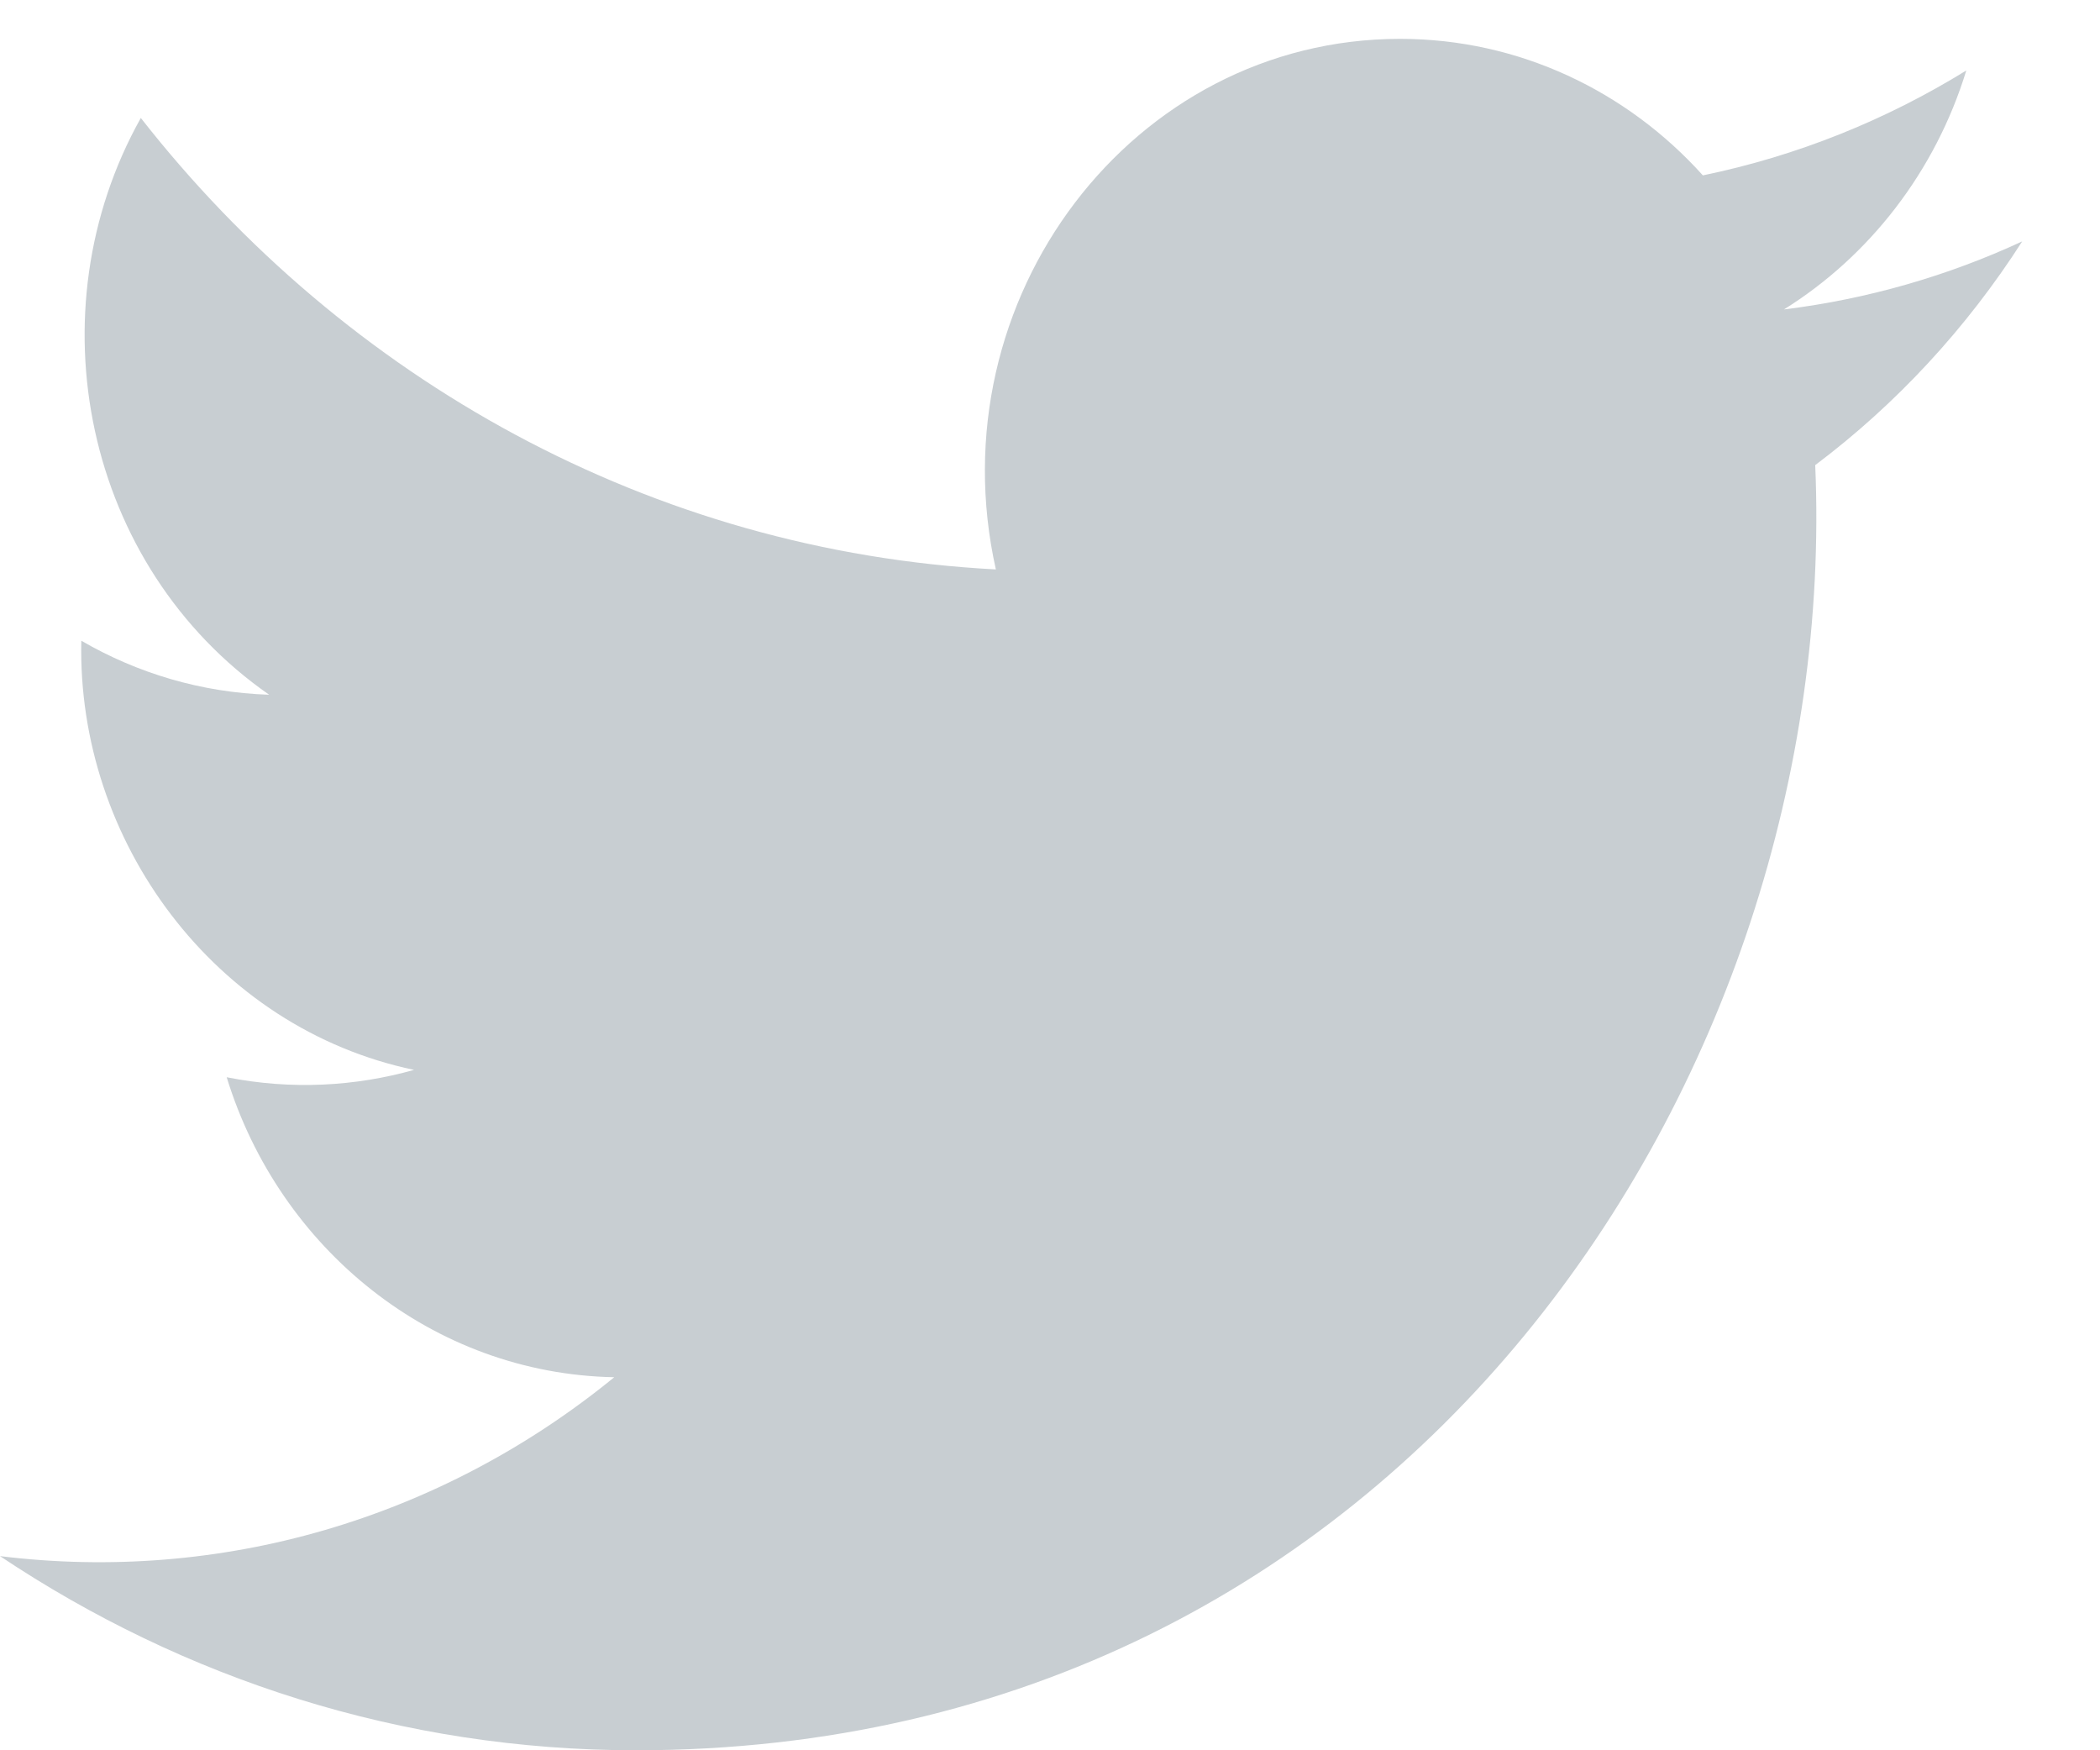 <svg xmlns="http://www.w3.org/2000/svg" width="18" height="15" viewBox="0 0 18 15">
  <path fill="#C8CED2" d="M29.333,15.069 C28.696,15.364 28.01,15.563 27.291,15.652 C28.025,15.194 28.589,14.469 28.854,13.604 C28.167,14.028 27.406,14.336 26.596,14.503 C25.948,13.783 25.023,13.333 24.001,13.333 C21.705,13.333 20.018,15.564 20.536,17.88 C17.581,17.725 14.961,16.251 13.207,14.011 C12.275,15.675 12.724,17.852 14.307,18.954 C13.724,18.935 13.176,18.769 12.697,18.491 C12.658,20.207 13.839,21.811 15.549,22.169 C15.048,22.31 14.5,22.343 13.943,22.232 C14.395,23.703 15.709,24.773 17.265,24.803 C15.77,26.023 13.887,26.568 12,26.336 C13.574,27.387 15.443,28 17.451,28 C24.054,28 27.784,22.194 27.559,16.986 C28.254,16.464 28.857,15.812 29.333,15.069 Z" transform="translate(-12 -13)"/>
</svg>

